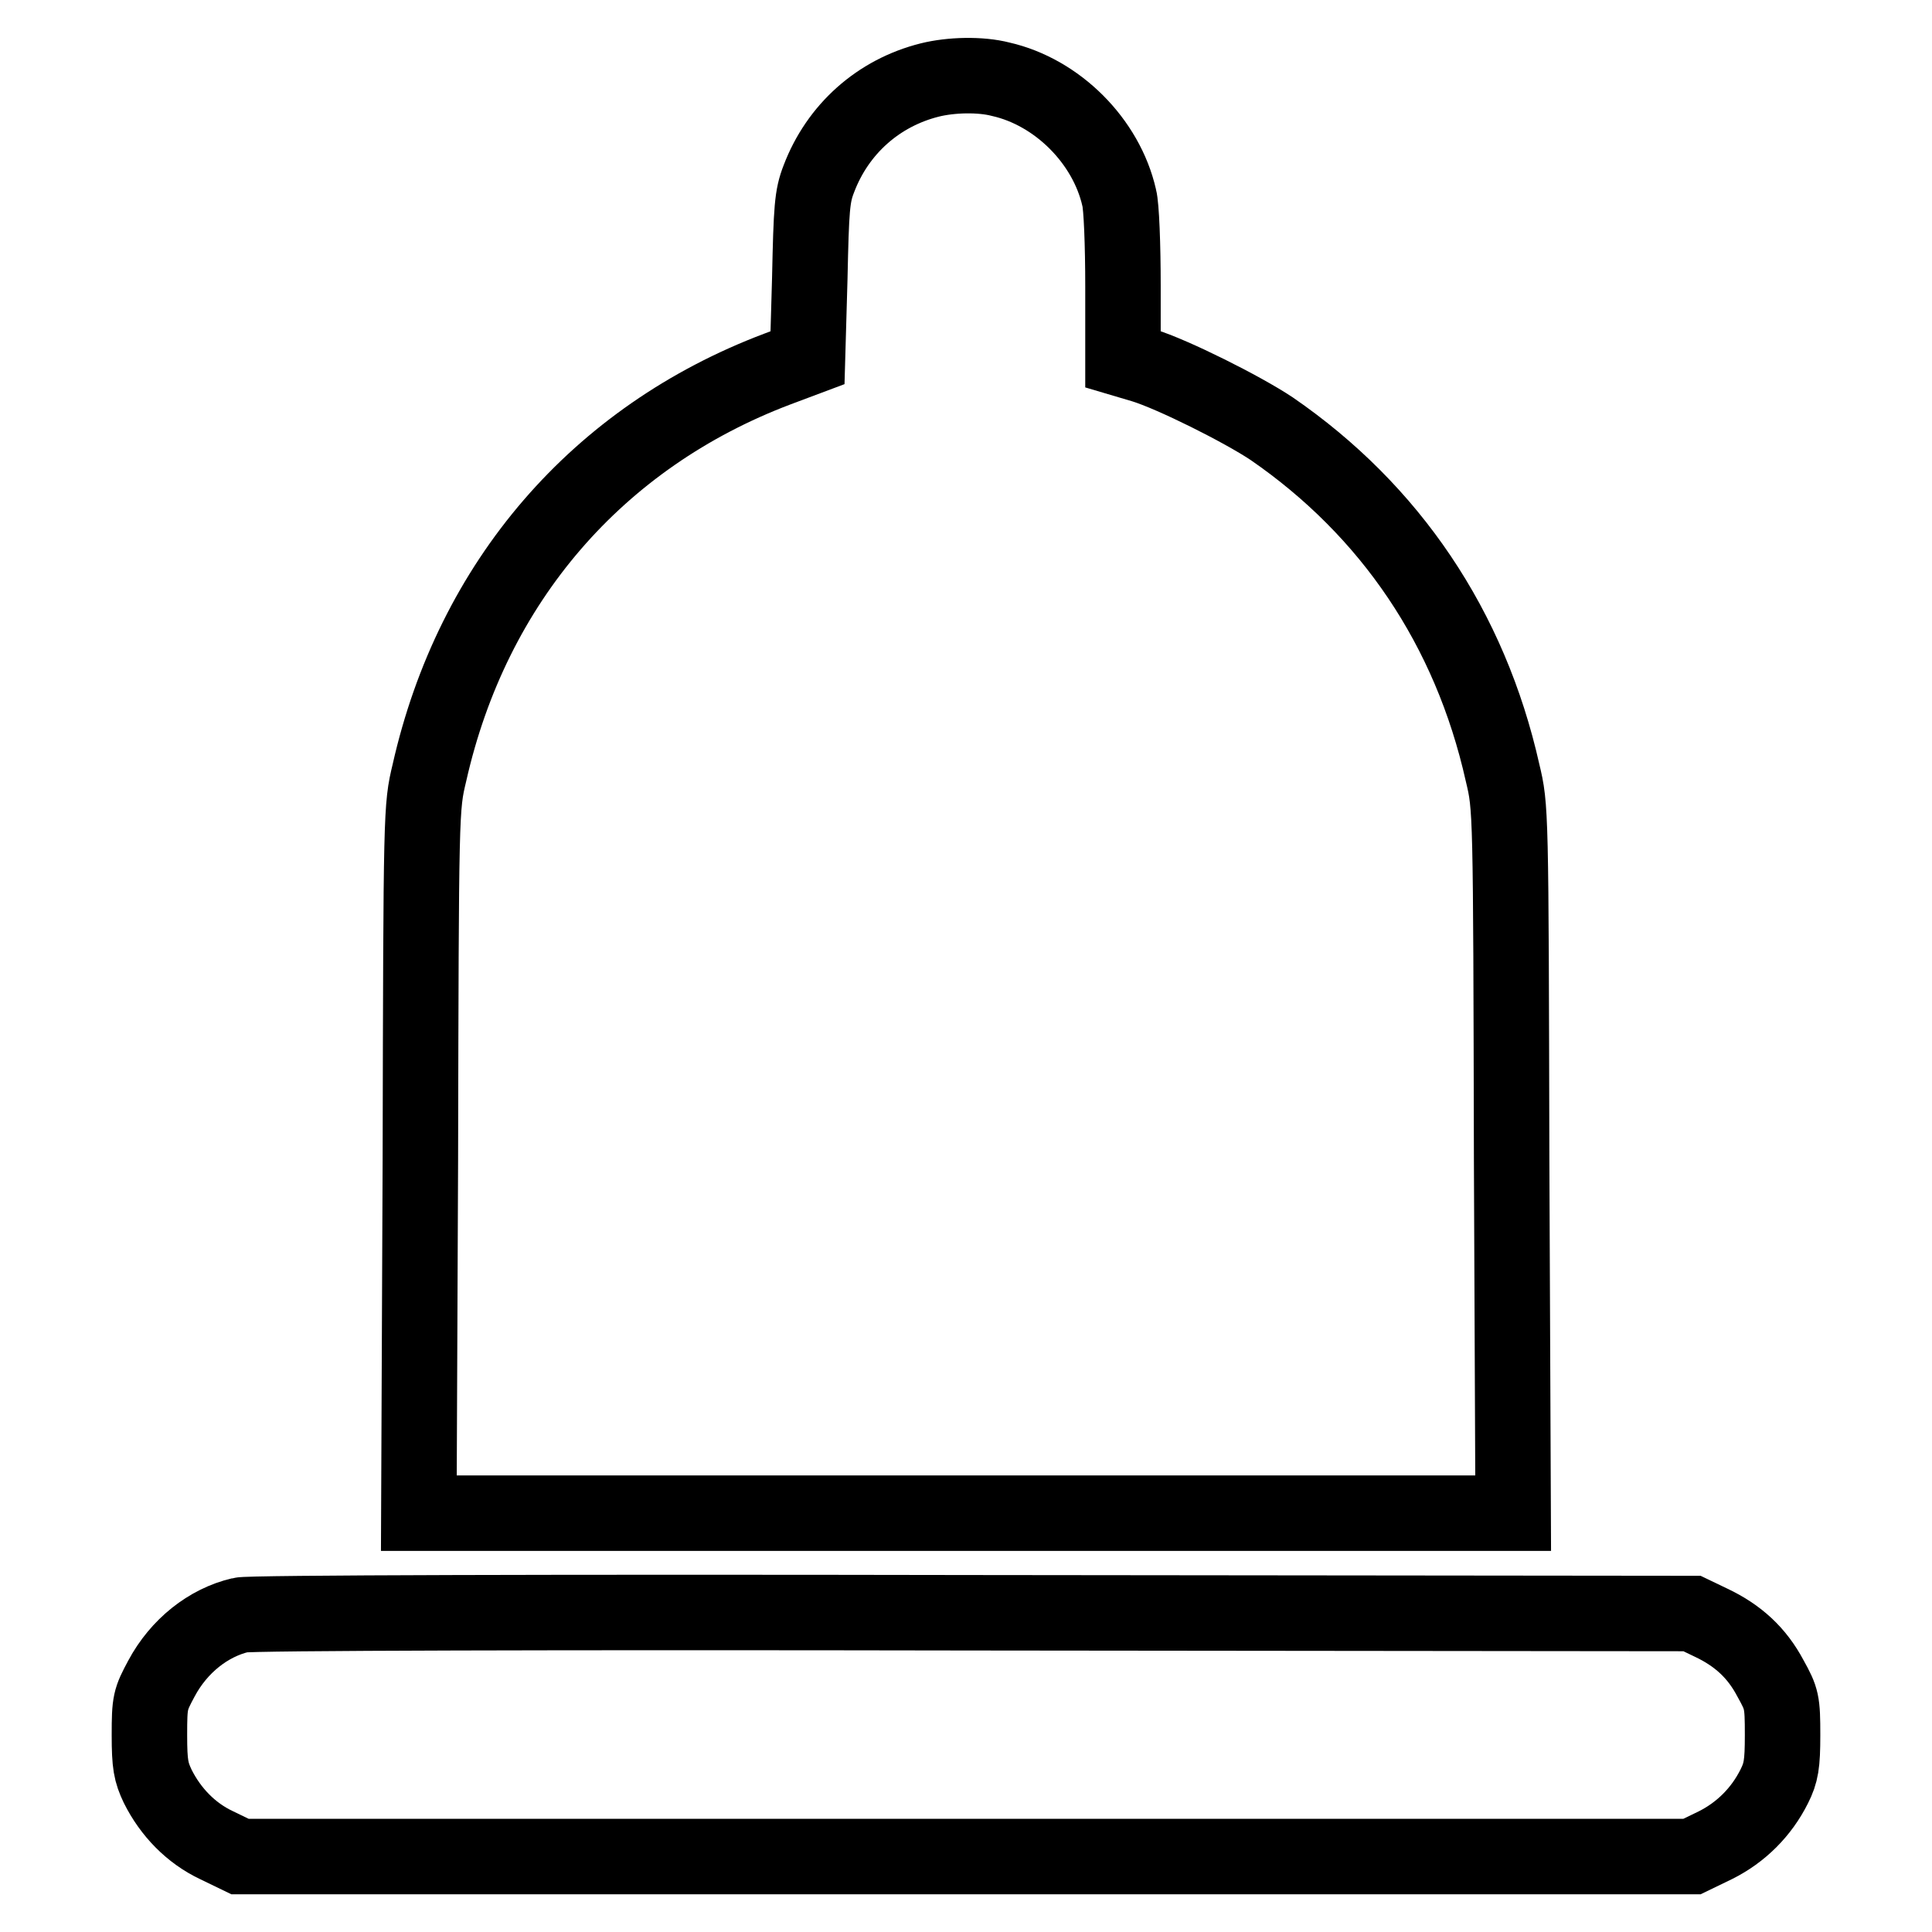 <?xml version="1.0" encoding="utf-8"?>
<!-- Svg Vector Icons : http://www.onlinewebfonts.com/icon -->
<!DOCTYPE svg PUBLIC "-//W3C//DTD SVG 1.1//EN" "http://www.w3.org/Graphics/SVG/1.1/DTD/svg11.dtd">
<svg version="1.1" xmlns="http://www.w3.org/2000/svg" xmlns:xlink="http://www.w3.org/1999/xlink" x="0px" y="0px" viewBox="0 0 256 256" enable-background="new 0 0 256 256" xml:space="preserve">
<g><g><g><path stroke-width="10" fill-opacity="0" stroke="#000000"  d="M123.2,10.6c-6.8,1.7-12.2,6.5-14.7,13.1c-0.9,2.3-1,3.9-1.2,13.2L107,47.4l-4,1.5c-23.8,9-40.4,28.2-46.1,53.5c-1.1,4.6-1.1,4.8-1.2,51.3l-0.2,46.8H128h72.5l-0.2-46.8c-0.1-46.6-0.1-46.7-1.2-51.3c-4.3-19.2-14.9-34.8-30.6-45.6c-3.9-2.6-13.1-7.2-17-8.4l-2.7-0.8v-9.7c0-5.4-0.2-10.6-0.5-11.7c-1.7-7.5-8.2-14-15.7-15.7C129.9,9.8,126,9.9,123.2,10.6z"/><path stroke-width="10" fill-opacity="0" stroke="#000000"  d="M31.9,214c-4.3,1-8.2,4.1-10.5,8.4c-1.5,2.8-1.6,3.1-1.6,7.5c0,3.9,0.2,4.9,1.1,6.8c1.7,3.4,4.4,6.2,7.8,7.8l3.1,1.5H128h96.2l3.1-1.5c3.4-1.7,6.1-4.4,7.8-7.8c0.9-1.8,1.1-2.9,1.1-6.8c0-4.4-0.1-4.8-1.6-7.5c-1.8-3.4-4.3-5.7-7.9-7.4l-2.5-1.2l-95.3-0.1C74.3,213.6,32.9,213.7,31.9,214z"/></g></g></g>
</svg>